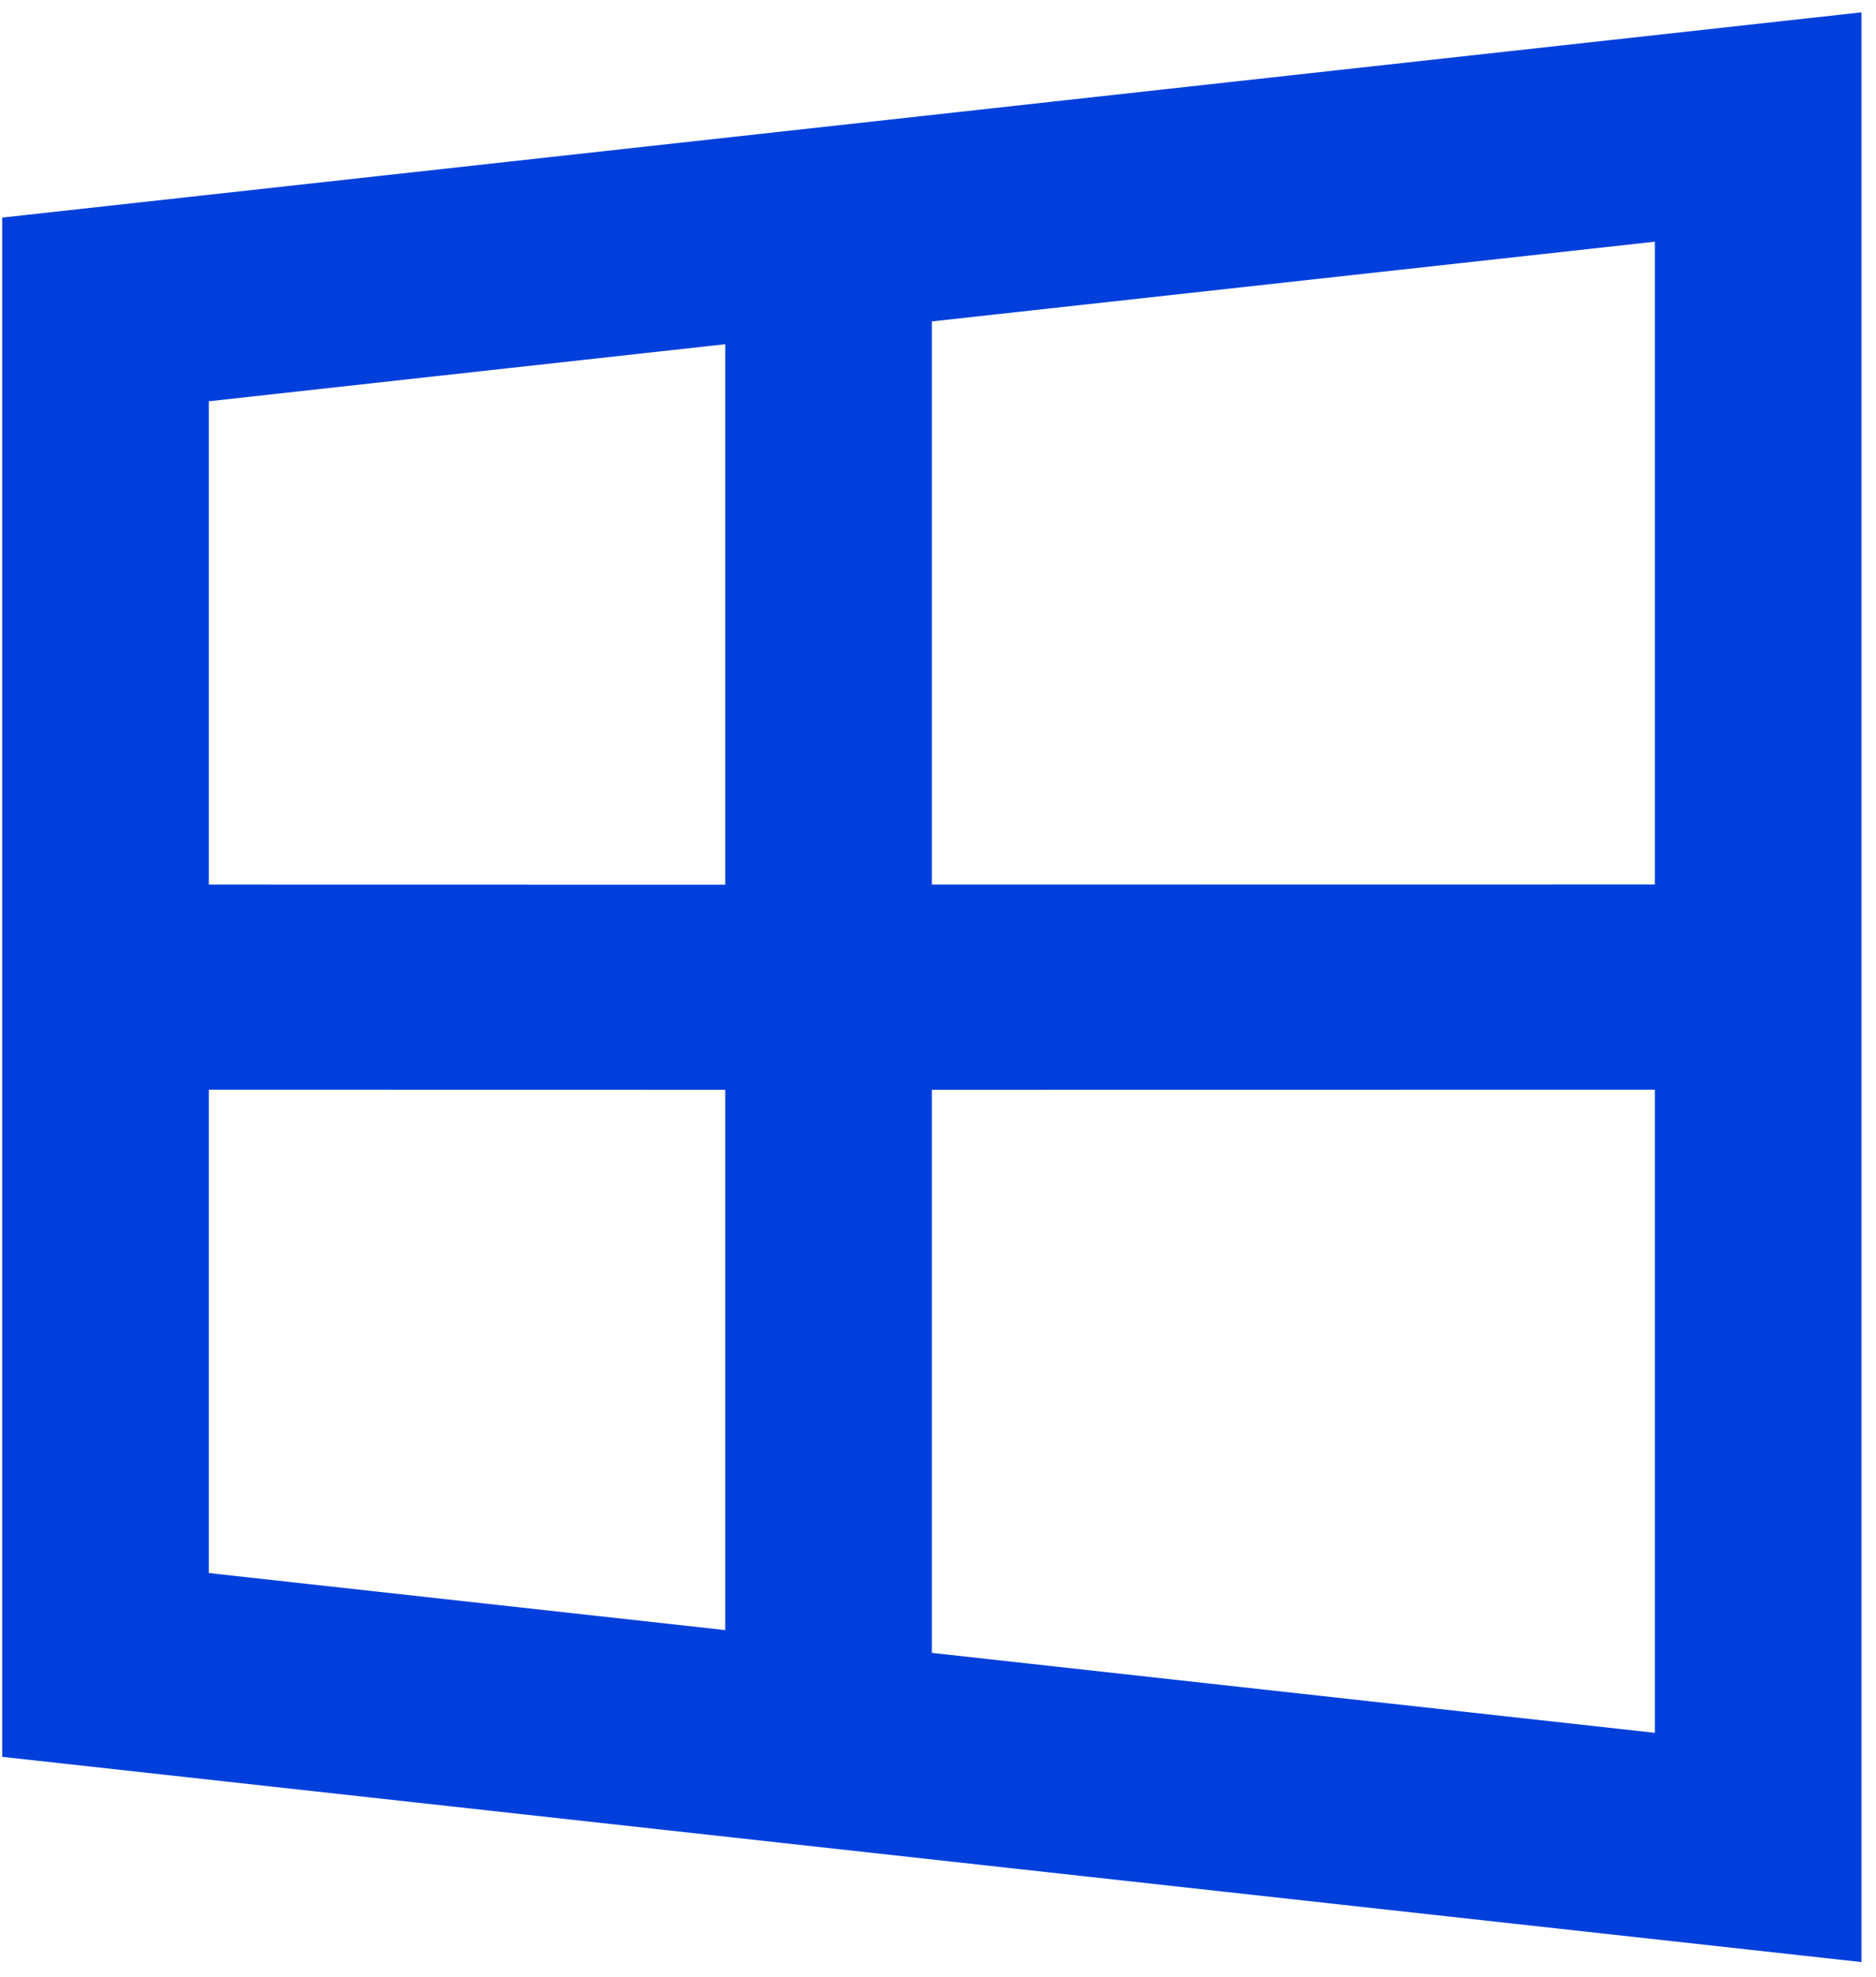 <svg width="112" height="118" viewBox="0 0 112 118" fill="none" xmlns="http://www.w3.org/2000/svg">
<path d="M111.132 0.737V117.112L0.132 104.862V12.987L111.132 0.737ZM98.799 65.043L55.632 65.049V98.657L98.799 103.429V65.043ZM12.466 93.892L43.299 97.297V65.049L12.466 65.043V93.892ZM98.799 52.793V14.426L55.632 19.185V52.799L98.799 52.793ZM43.299 20.545L12.466 23.951V52.799L43.299 52.805V20.545Z" fill="#003FDB"/>
</svg>
